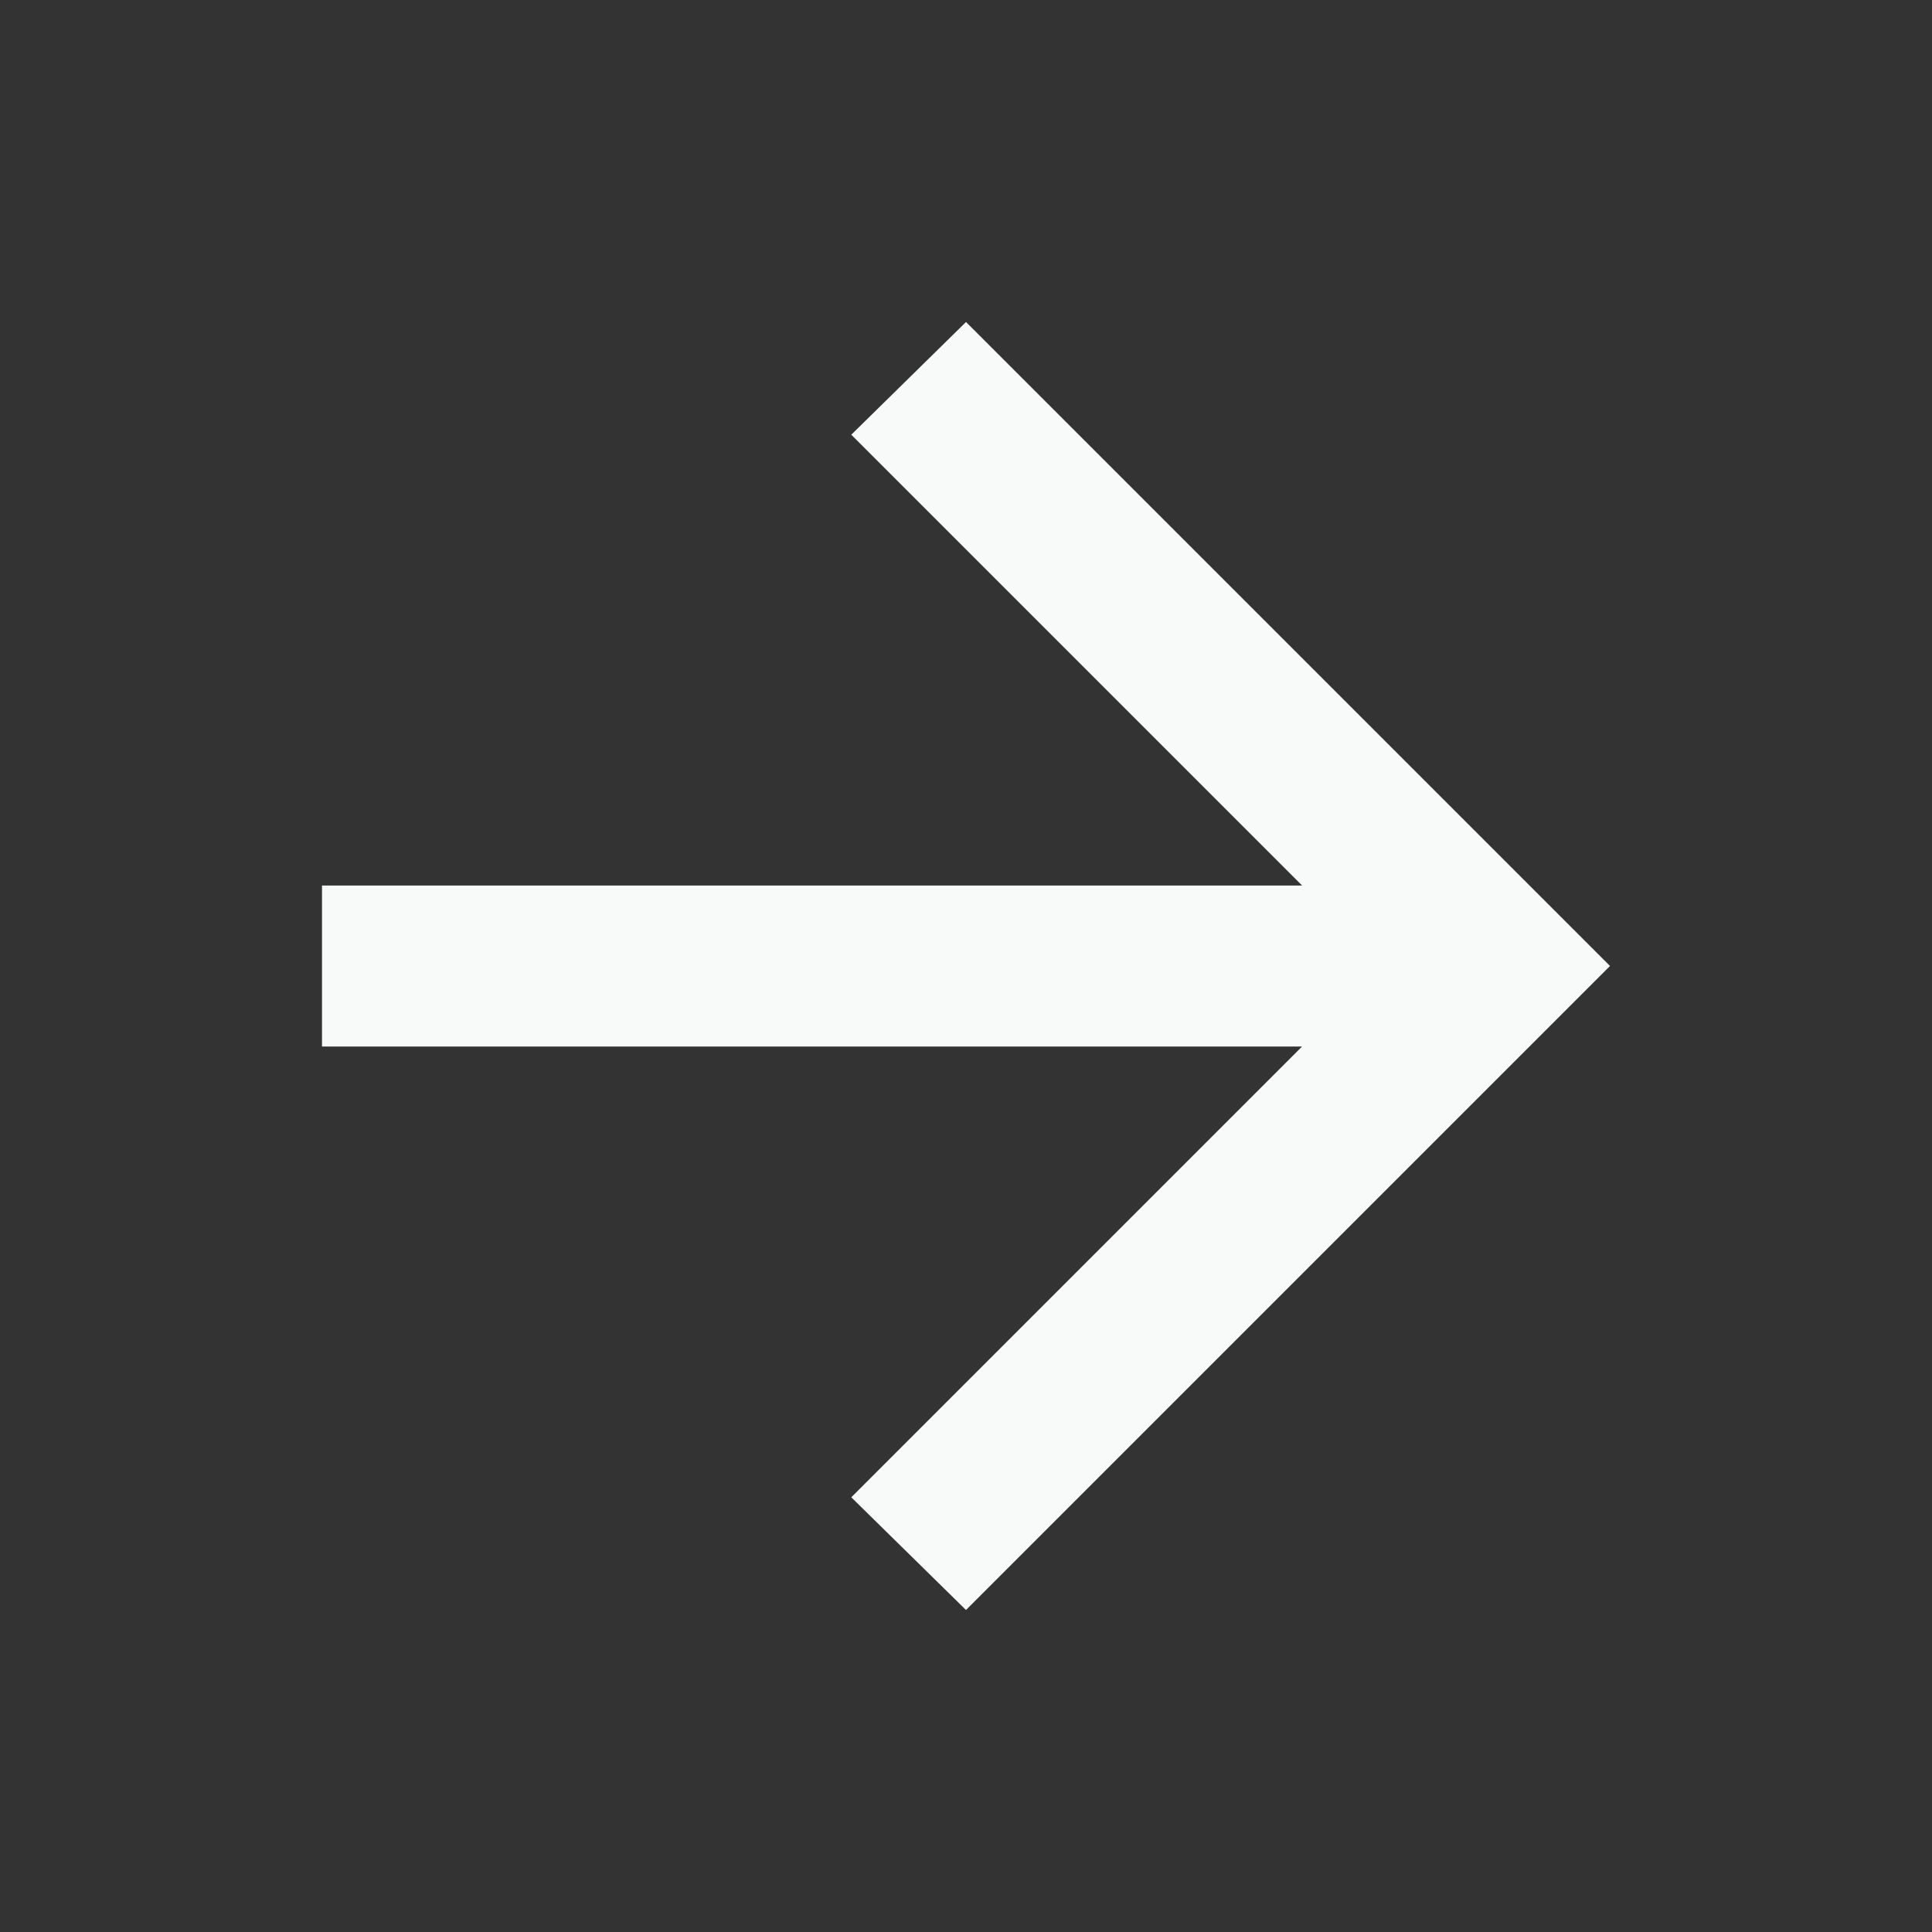 <svg xmlns="http://www.w3.org/2000/svg" width="24" height="24" fill="none" viewBox="0 0 24 24">
  <rect x="0" y="0" width="24" height="24" fill="#333333" stroke="none"/>
  <path fill="#f8faf9" d="M16.175 13H4v-2h12.175l-5.6-5.6L12 4l8 8-8 8-1.425-1.4z"/>
</svg>

